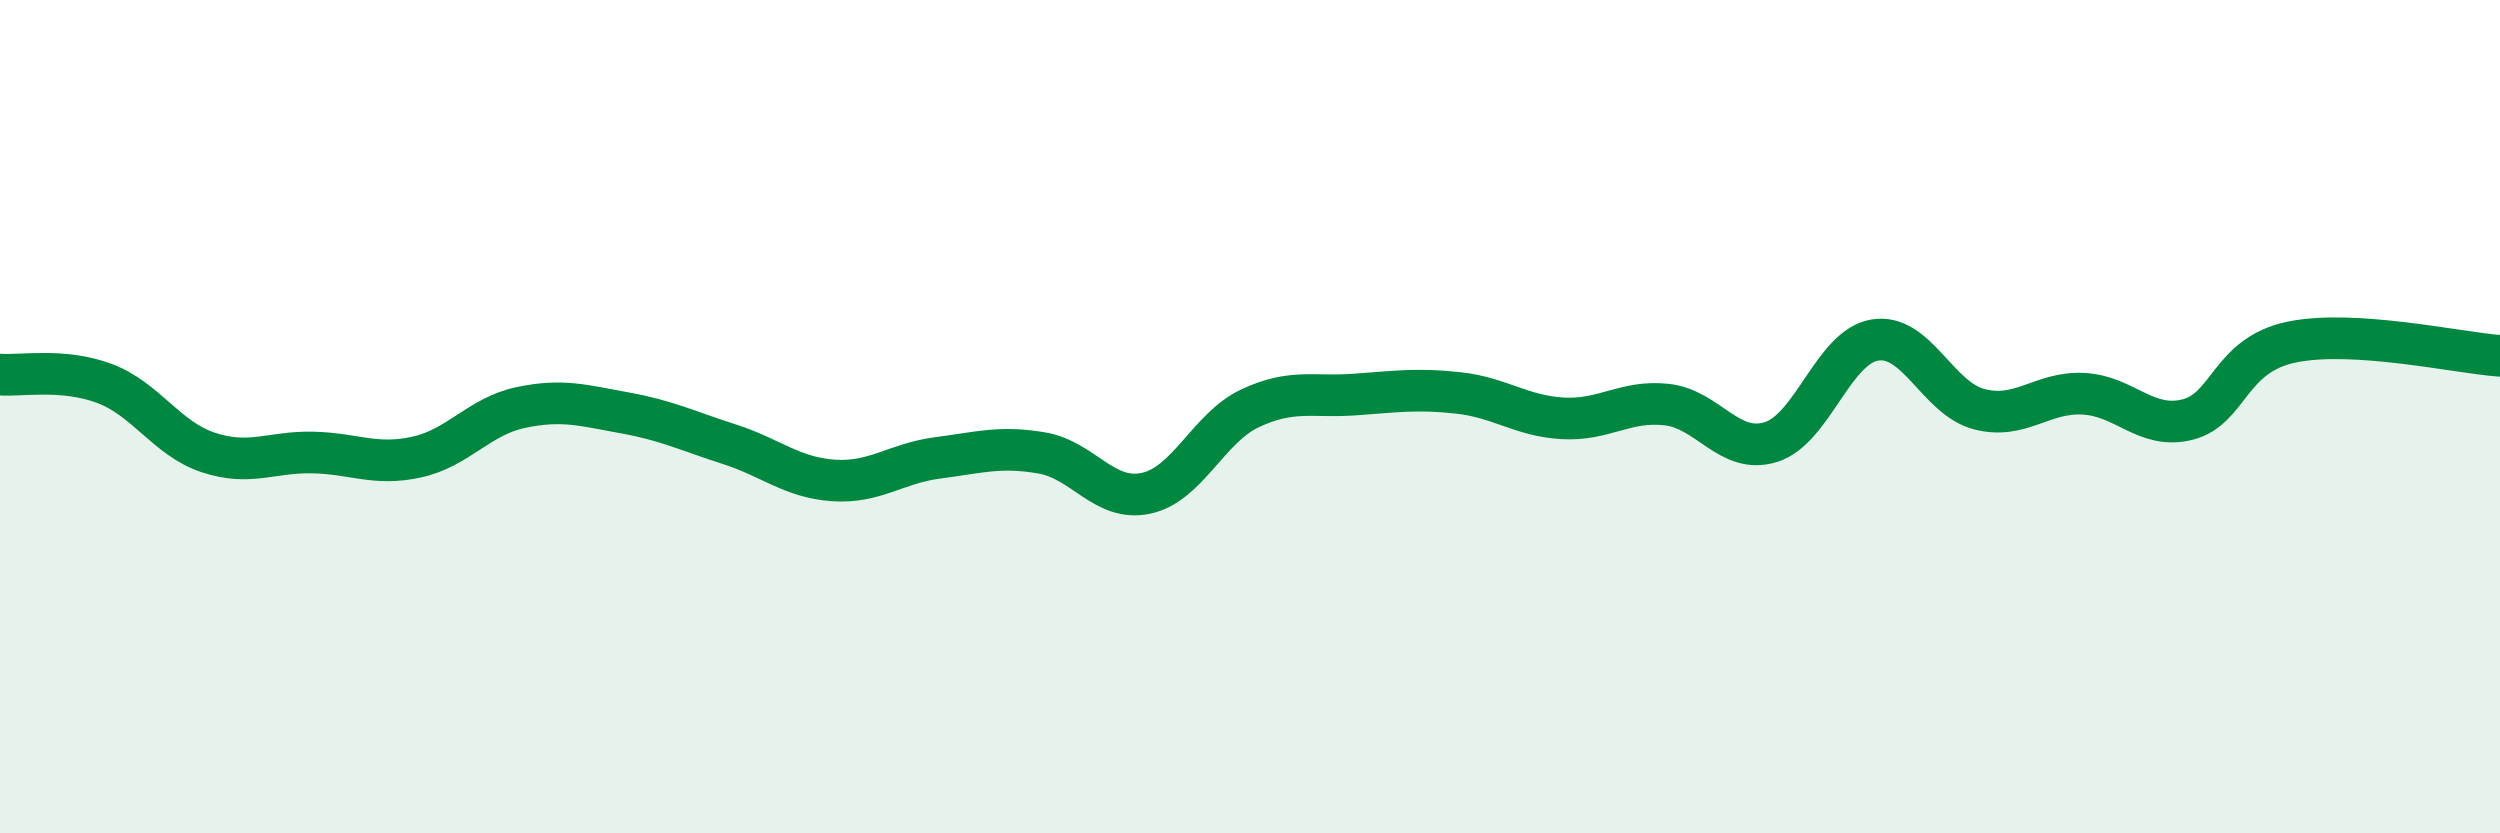 
    <svg width="60" height="20" viewBox="0 0 60 20" xmlns="http://www.w3.org/2000/svg">
      <path
        d="M 0,8.99 C 0.5,9.03 1.5,8.83 2.5,9.2 C 3.5,9.57 4,10.53 5,10.86 C 6,11.19 6.5,10.84 7.5,10.86 C 8.5,10.88 9,11.19 10,10.97 C 11,10.75 11.5,9.99 12.5,9.78 C 13.5,9.57 14,9.73 15,9.91 C 16,10.09 16.5,10.34 17.5,10.66 C 18.5,10.98 19,11.46 20,11.53 C 21,11.6 21.5,11.12 22.5,10.99 C 23.5,10.86 24,10.7 25,10.87 C 26,11.04 26.5,12.05 27.5,11.84 C 28.5,11.63 29,10.27 30,9.8 C 31,9.33 31.5,9.54 32.5,9.47 C 33.5,9.4 34,9.32 35,9.43 C 36,9.54 36.5,9.98 37.5,10.04 C 38.5,10.1 39,9.6 40,9.71 C 41,9.82 41.5,10.92 42.5,10.61 C 43.5,10.3 44,8.32 45,8.16 C 46,8 46.5,9.56 47.5,9.82 C 48.5,10.08 49,9.4 50,9.45 C 51,9.5 51.5,10.32 52.5,10.07 C 53.5,9.82 53.5,8.52 55,8.21 C 56.5,7.9 59,8.47 60,8.54L60 20L0 20Z"
        fill="#008740"
        opacity="0.1"
        stroke-linecap="round"
        stroke-linejoin="round"
      />
      <path
        d="M 0,8.99 C 0.5,9.03 1.5,8.83 2.5,9.2 C 3.5,9.57 4,10.53 5,10.86 C 6,11.19 6.5,10.84 7.5,10.86 C 8.5,10.88 9,11.19 10,10.97 C 11,10.75 11.5,9.99 12.5,9.78 C 13.5,9.57 14,9.73 15,9.91 C 16,10.09 16.5,10.34 17.5,10.66 C 18.5,10.98 19,11.46 20,11.53 C 21,11.6 21.5,11.12 22.5,10.99 C 23.5,10.86 24,10.7 25,10.87 C 26,11.04 26.5,12.05 27.5,11.84 C 28.5,11.63 29,10.27 30,9.8 C 31,9.33 31.5,9.54 32.5,9.47 C 33.5,9.4 34,9.32 35,9.43 C 36,9.54 36.5,9.98 37.5,10.04 C 38.5,10.1 39,9.6 40,9.71 C 41,9.82 41.5,10.92 42.5,10.61 C 43.5,10.3 44,8.32 45,8.16 C 46,8 46.5,9.56 47.5,9.82 C 48.5,10.08 49,9.4 50,9.45 C 51,9.5 51.5,10.32 52.5,10.07 C 53.5,9.82 53.5,8.52 55,8.21 C 56.5,7.9 59,8.47 60,8.54"
        stroke="#008740"
        stroke-width="1"
        fill="none"
        stroke-linecap="round"
        stroke-linejoin="round"
      />
    </svg>
  
